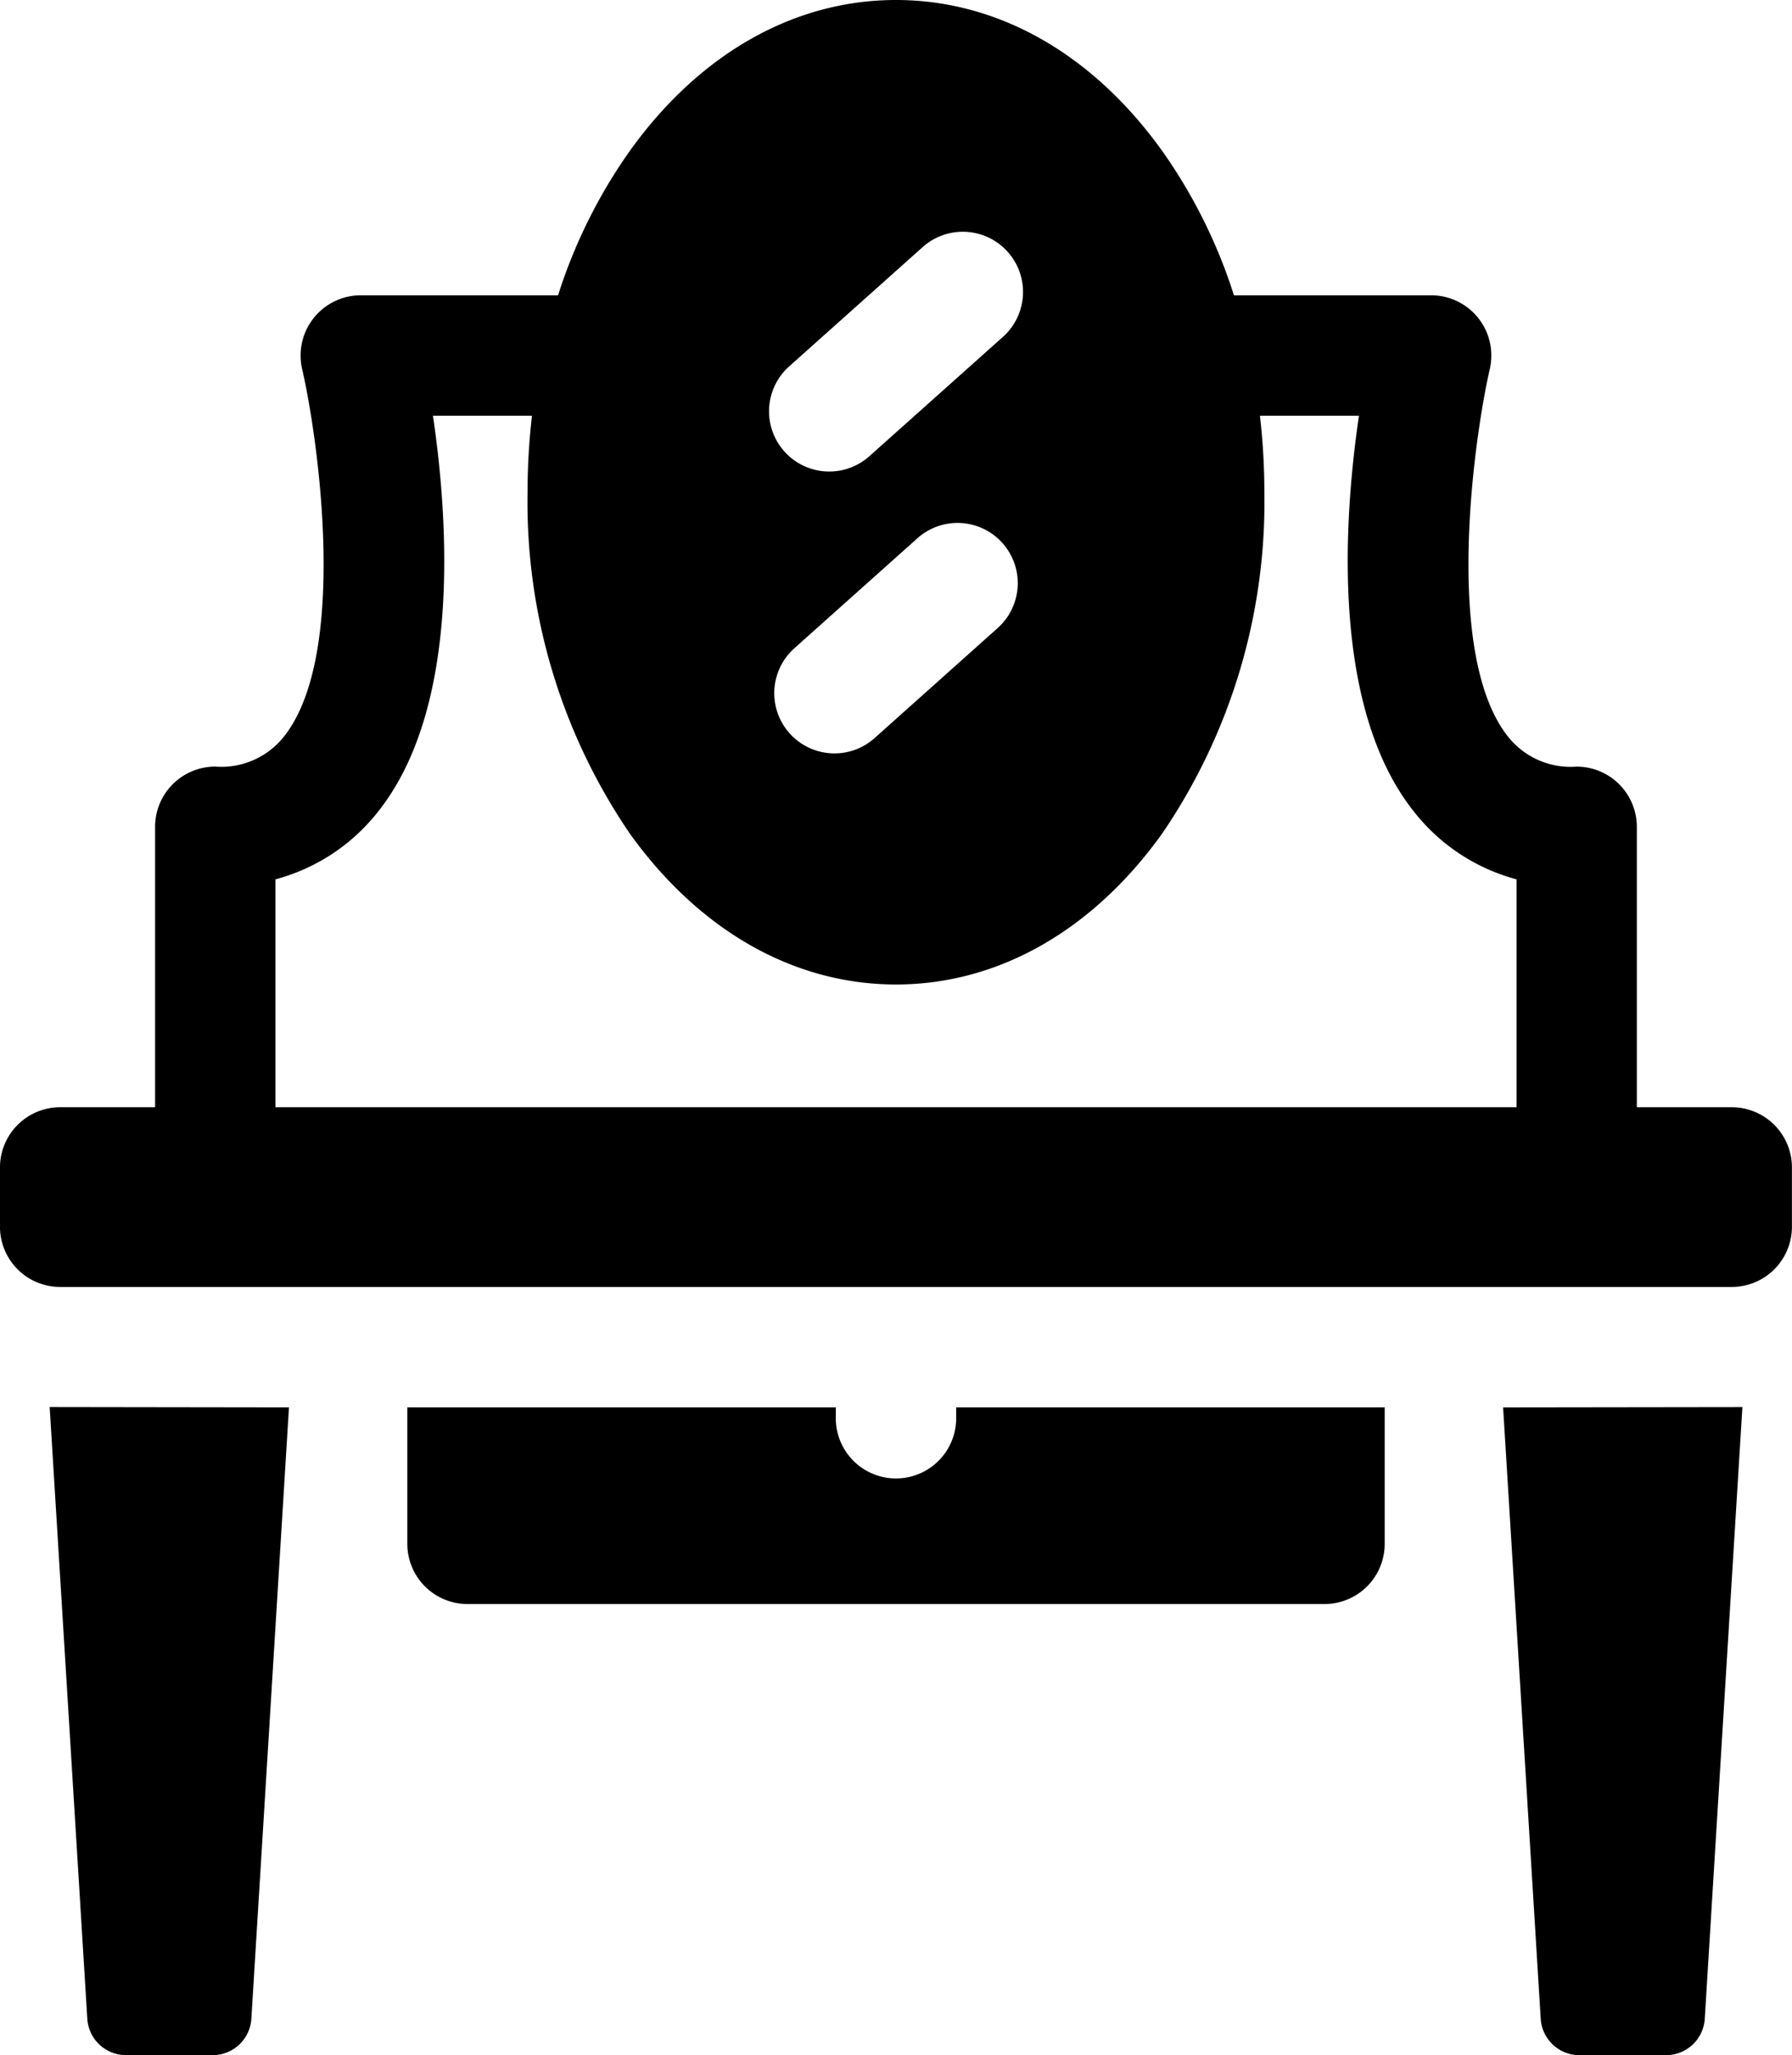 <?xml version="1.0" encoding="UTF-8"?> <svg xmlns="http://www.w3.org/2000/svg" id="ICON" width="77.816" height="89.211" viewBox="0 0 77.816 89.211"><path id="Trazado_450" data-name="Trazado 450" d="M46.7,377.1a1.683,1.683,0,0,0,1.68,1.58h3.764a1.683,1.683,0,0,0,1.68-1.58l1.633-26.538-10.391-.015Z" transform="translate(-42.909 -289.466)"></path><path id="Trazado_451" data-name="Trazado 451" d="M408.933,377.1a1.683,1.683,0,0,0,1.68,1.58h3.764a1.683,1.683,0,0,0,1.68-1.58l1.634-26.552-10.391.014Z" transform="translate(-342.029 -289.465)"></path><path id="Trazado_452" data-name="Trazado 452" d="M158.049,351.151a2.614,2.614,0,0,1-5.227,0v-.523H134.216v5.924a2.614,2.614,0,0,0,2.614,2.614h37.213a2.614,2.614,0,0,0,2.614-2.614v-5.924H158.049Z" transform="translate(-116.528 -289.534)"></path><path id="Trazado_453" data-name="Trazado 453" d="M107.9,48.066h-4.121V35.894a2.614,2.614,0,0,0-2.614-2.614,3.468,3.468,0,0,1-2.977-1.3c-2.82-3.538-1.484-12.946-.794-15.961a2.614,2.614,0,0,0-2.547-3.2H86.284a22.8,22.8,0,0,0-3.12-6.273C80.134,2.325,76.03,0,71.609,0S63.084,2.325,60.053,6.546a22.8,22.8,0,0,0-3.119,6.273H48.368a2.614,2.614,0,0,0-2.547,3.2c.693,3.011,2.036,12.405-.792,15.959a3.468,3.468,0,0,1-2.979,1.3,2.614,2.614,0,0,0-2.614,2.614V48.066H35.315A2.614,2.614,0,0,0,32.7,50.68v2.573a2.614,2.614,0,0,0,2.614,2.614H107.9a2.614,2.614,0,0,0,2.614-2.614V50.68A2.614,2.614,0,0,0,107.9,48.066ZM66.969,15.906l5.8-5.181a2.614,2.614,0,0,1,3.483,3.9l-5.8,5.18a2.614,2.614,0,1,1-3.483-3.9Zm9.054,11.359-5.344,4.776a2.614,2.614,0,0,1-3.483-3.9l5.344-4.776a2.614,2.614,0,1,1,3.483,3.9Zm22.532,20.8H44.663V38.173a8.421,8.421,0,0,0,4.455-2.939c3.6-4.519,3.055-12.634,2.384-17.187h4.3a28.96,28.96,0,0,0-.193,3.321A25.535,25.535,0,0,0,60.053,36.19c3.031,4.222,7.135,6.547,11.556,6.547s8.525-2.325,11.555-6.547a25.534,25.534,0,0,0,4.441-14.821,28.966,28.966,0,0,0-.193-3.321h4.3C91.044,22.6,90.5,30.714,94.1,35.233a8.421,8.421,0,0,0,4.455,2.94Z" transform="translate(-32.701 0)"></path></svg> 